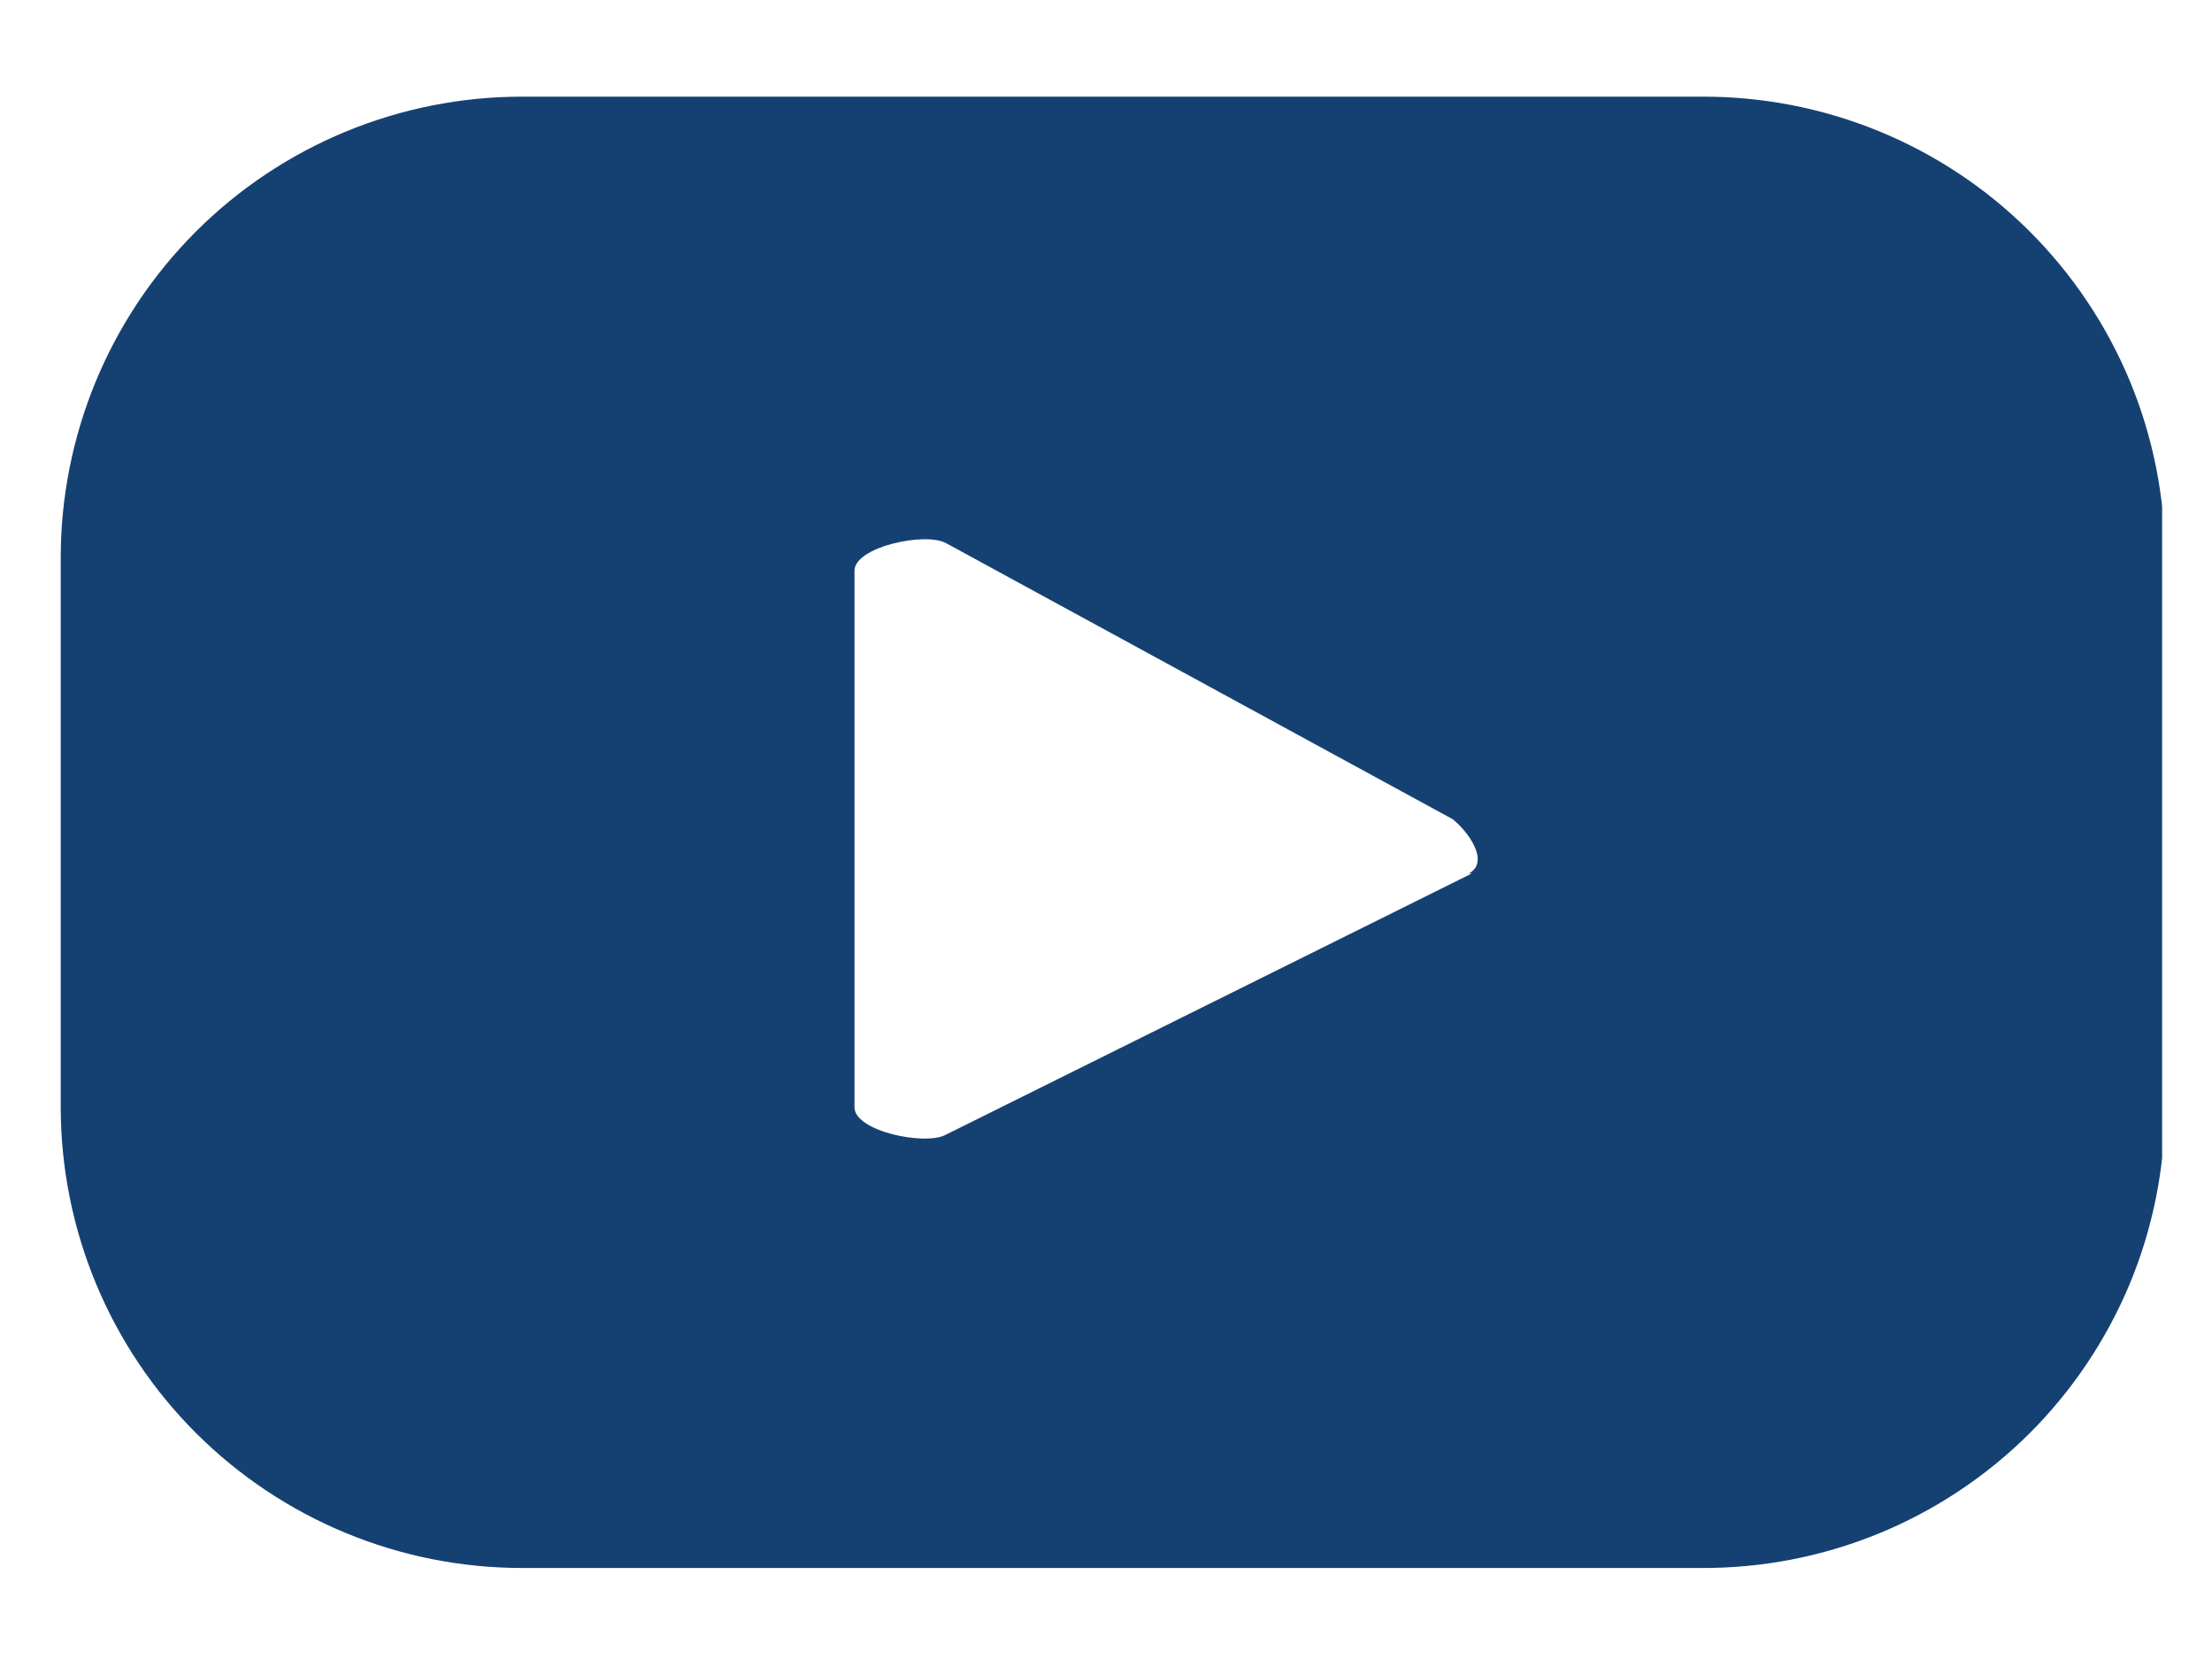 <svg width="20" height="15" viewBox="0 0 20 15" fill="none" xmlns="http://www.w3.org/2000/svg">
<g clip-path="url(#clip0_1_27)">
<path d="M19.575 5.044C19.575 4.494 19.467 3.95 19.256 3.442C19.044 2.934 18.735 2.474 18.345 2.086C17.955 1.698 17.492 1.392 16.983 1.184C16.474 0.976 15.929 0.871 15.379 0.874H4.719C3.613 0.874 2.552 1.313 1.77 2.095C0.988 2.877 0.549 3.938 0.549 5.044L0.549 10.007C0.549 11.113 0.988 12.173 1.77 12.955C2.552 13.737 3.613 14.177 4.719 14.177H15.379C15.929 14.18 16.474 14.075 16.983 13.867C17.492 13.659 17.955 13.352 18.345 12.965C18.735 12.577 19.044 12.116 19.256 11.609C19.467 11.101 19.575 10.556 19.575 10.007V5.044ZM13.307 7.898L8.551 10.26C8.366 10.361 7.726 10.229 7.726 10.012V5.16C7.726 4.944 8.371 4.806 8.556 4.912L13.133 7.406C13.27 7.512 13.476 7.792 13.281 7.898H13.307Z" fill="#154172"/>
</g>
<defs>
<clipPath id="clip0_1_27">
<rect width="19" height="13.303" fill="white" transform="translate(0.549 0.874)"/>
</clipPath>
</defs>
</svg>
